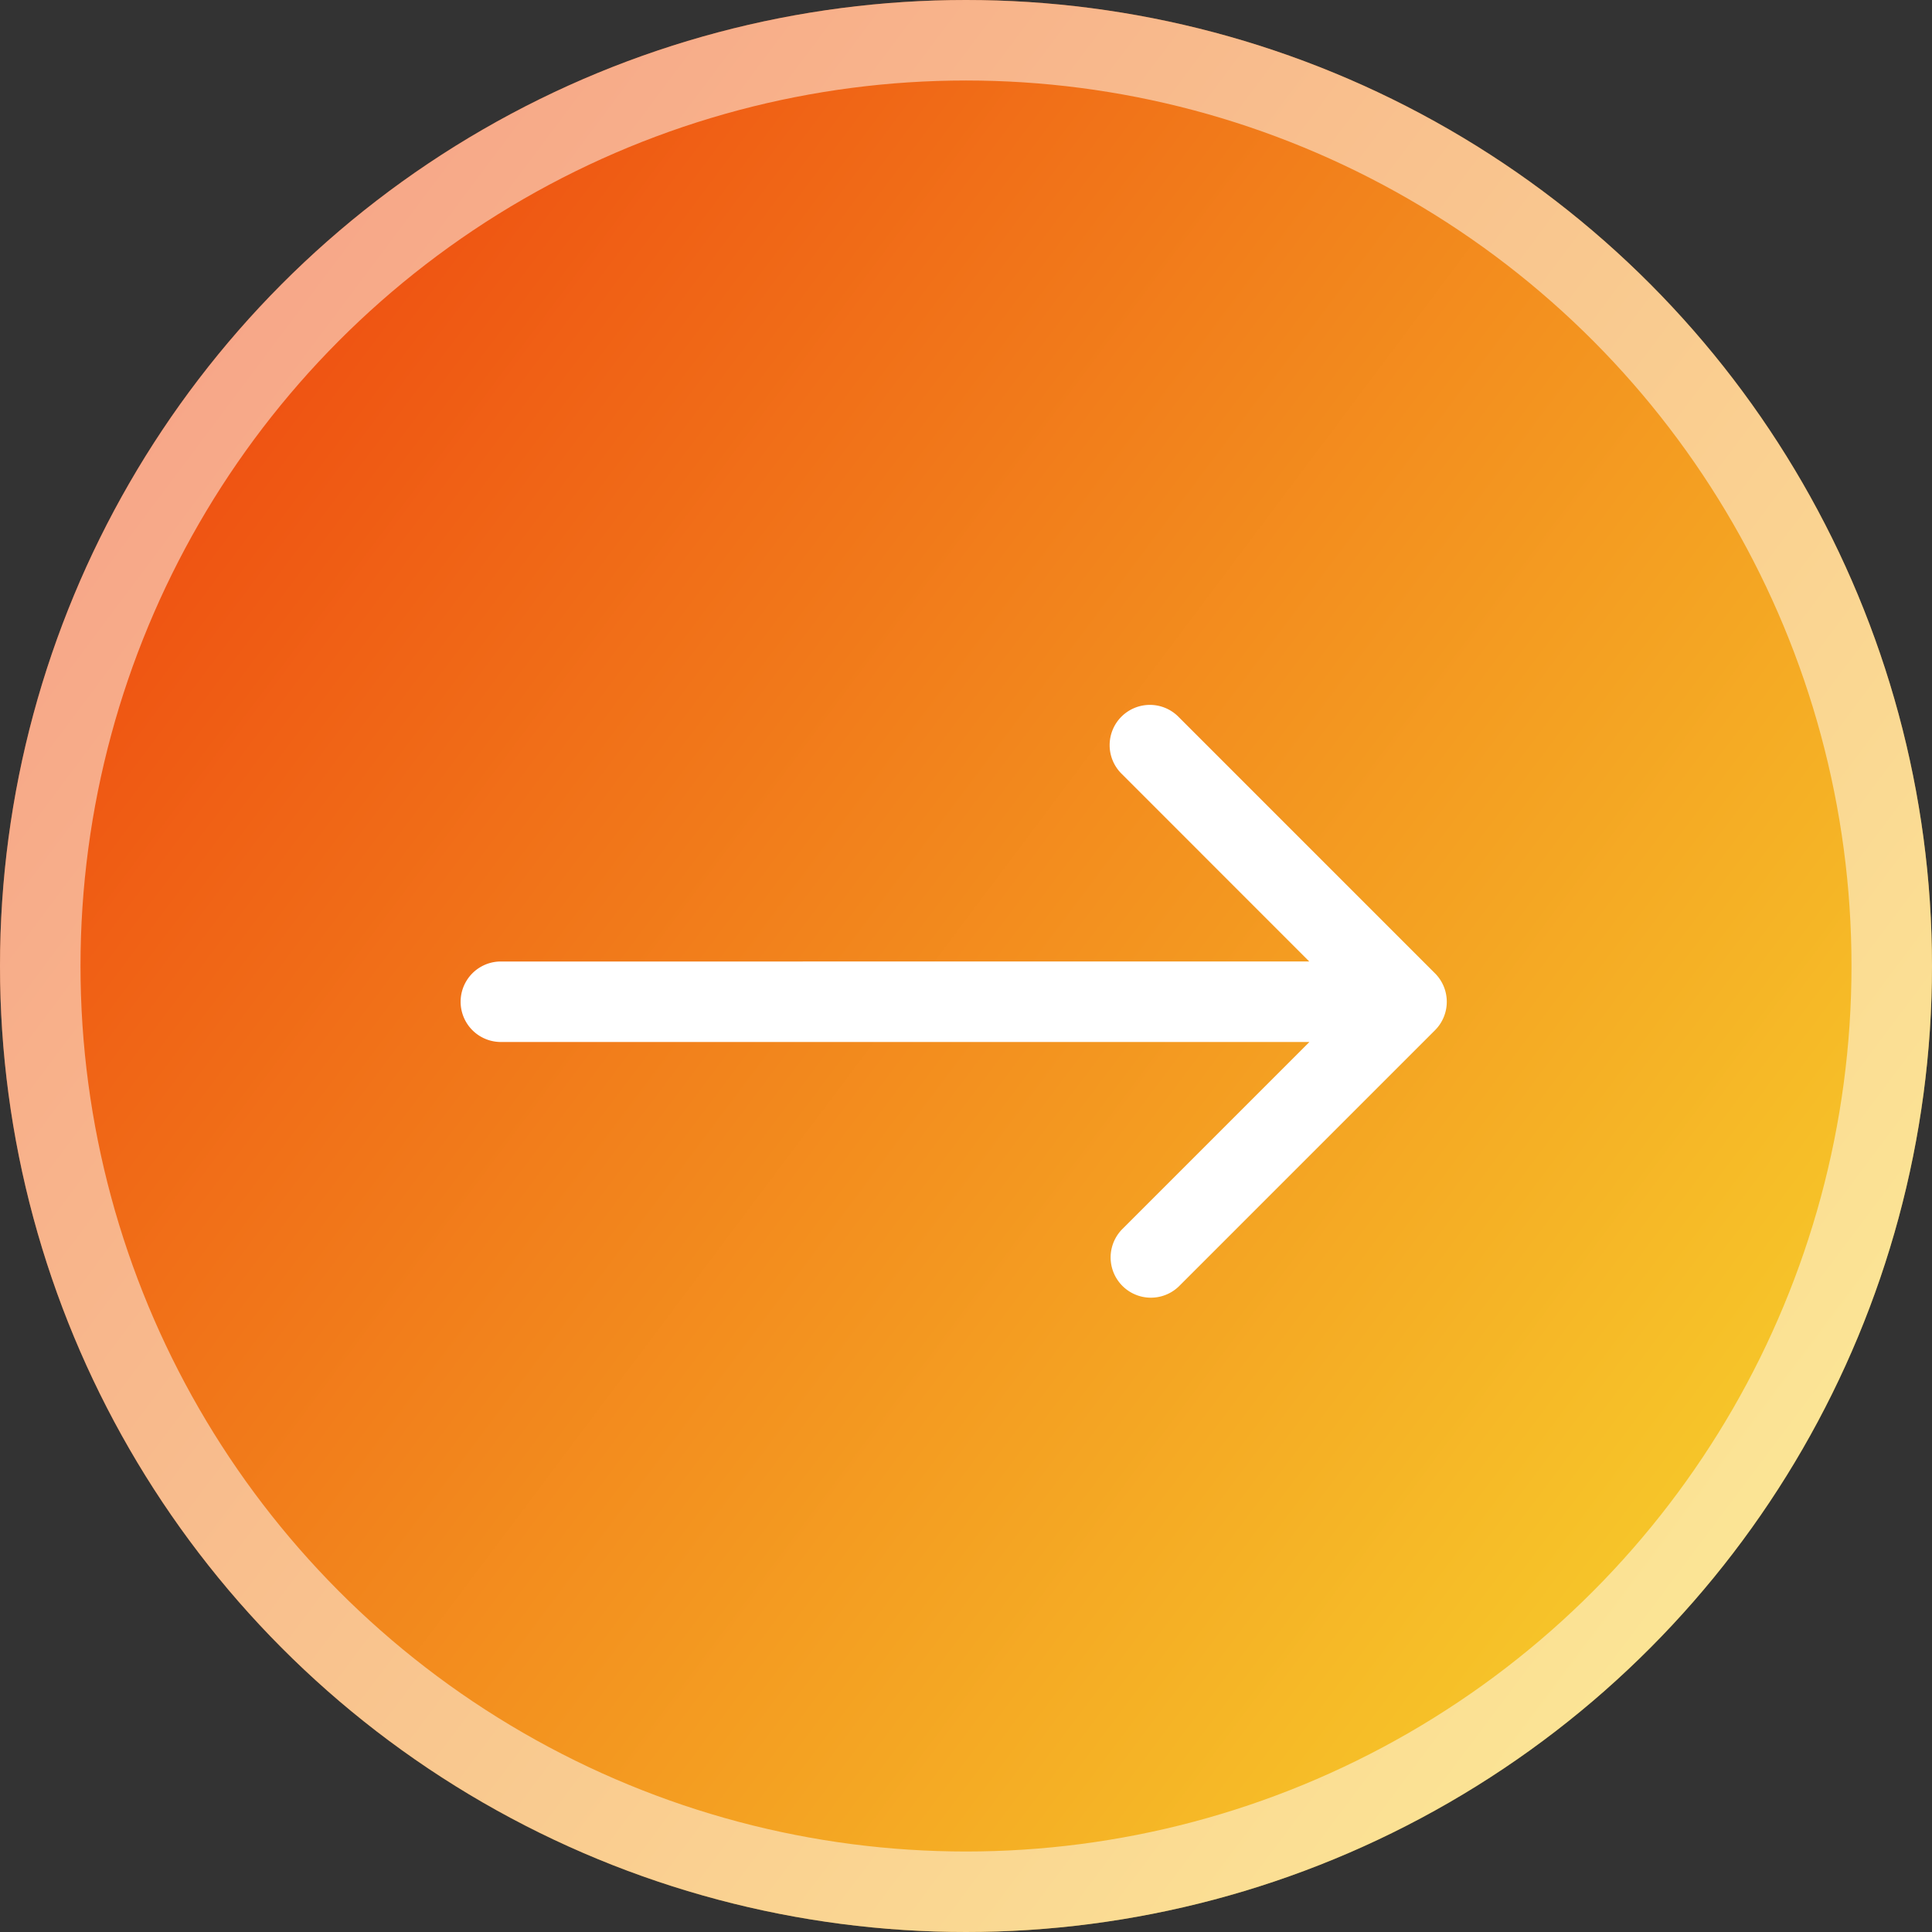 <svg width="24" height="24" fill="none" xmlns="http://www.w3.org/2000/svg"><rect width="100%" height="100%" fill="#333333" stroke="none"/><circle cx="12" cy="12" r="12" fill="url(#a)"/><circle cx="12" cy="12" r="11.5" stroke="#fff" stroke-opacity=".5"/><path d="M6.222 11.944a.5.5 0 1 0 0 1v-1Zm11.604.854a.5.5 0 0 0 0-.707l-3.182-3.182a.5.5 0 1 0-.707.707l2.828 2.829-2.828 2.828a.5.5 0 0 0 .707.707l3.182-3.182Zm-11.604.146h11.25v-1H6.222v1Z" fill="#fff"/><defs><linearGradient id="a" x1="0" y1="2.25" x2="22.5" y2="19.125" gradientUnits="userSpaceOnUse"><stop offset=".074" stop-color="#EE4810"/><stop offset="1" stop-color="#F7CD2B"/></linearGradient></defs></svg>